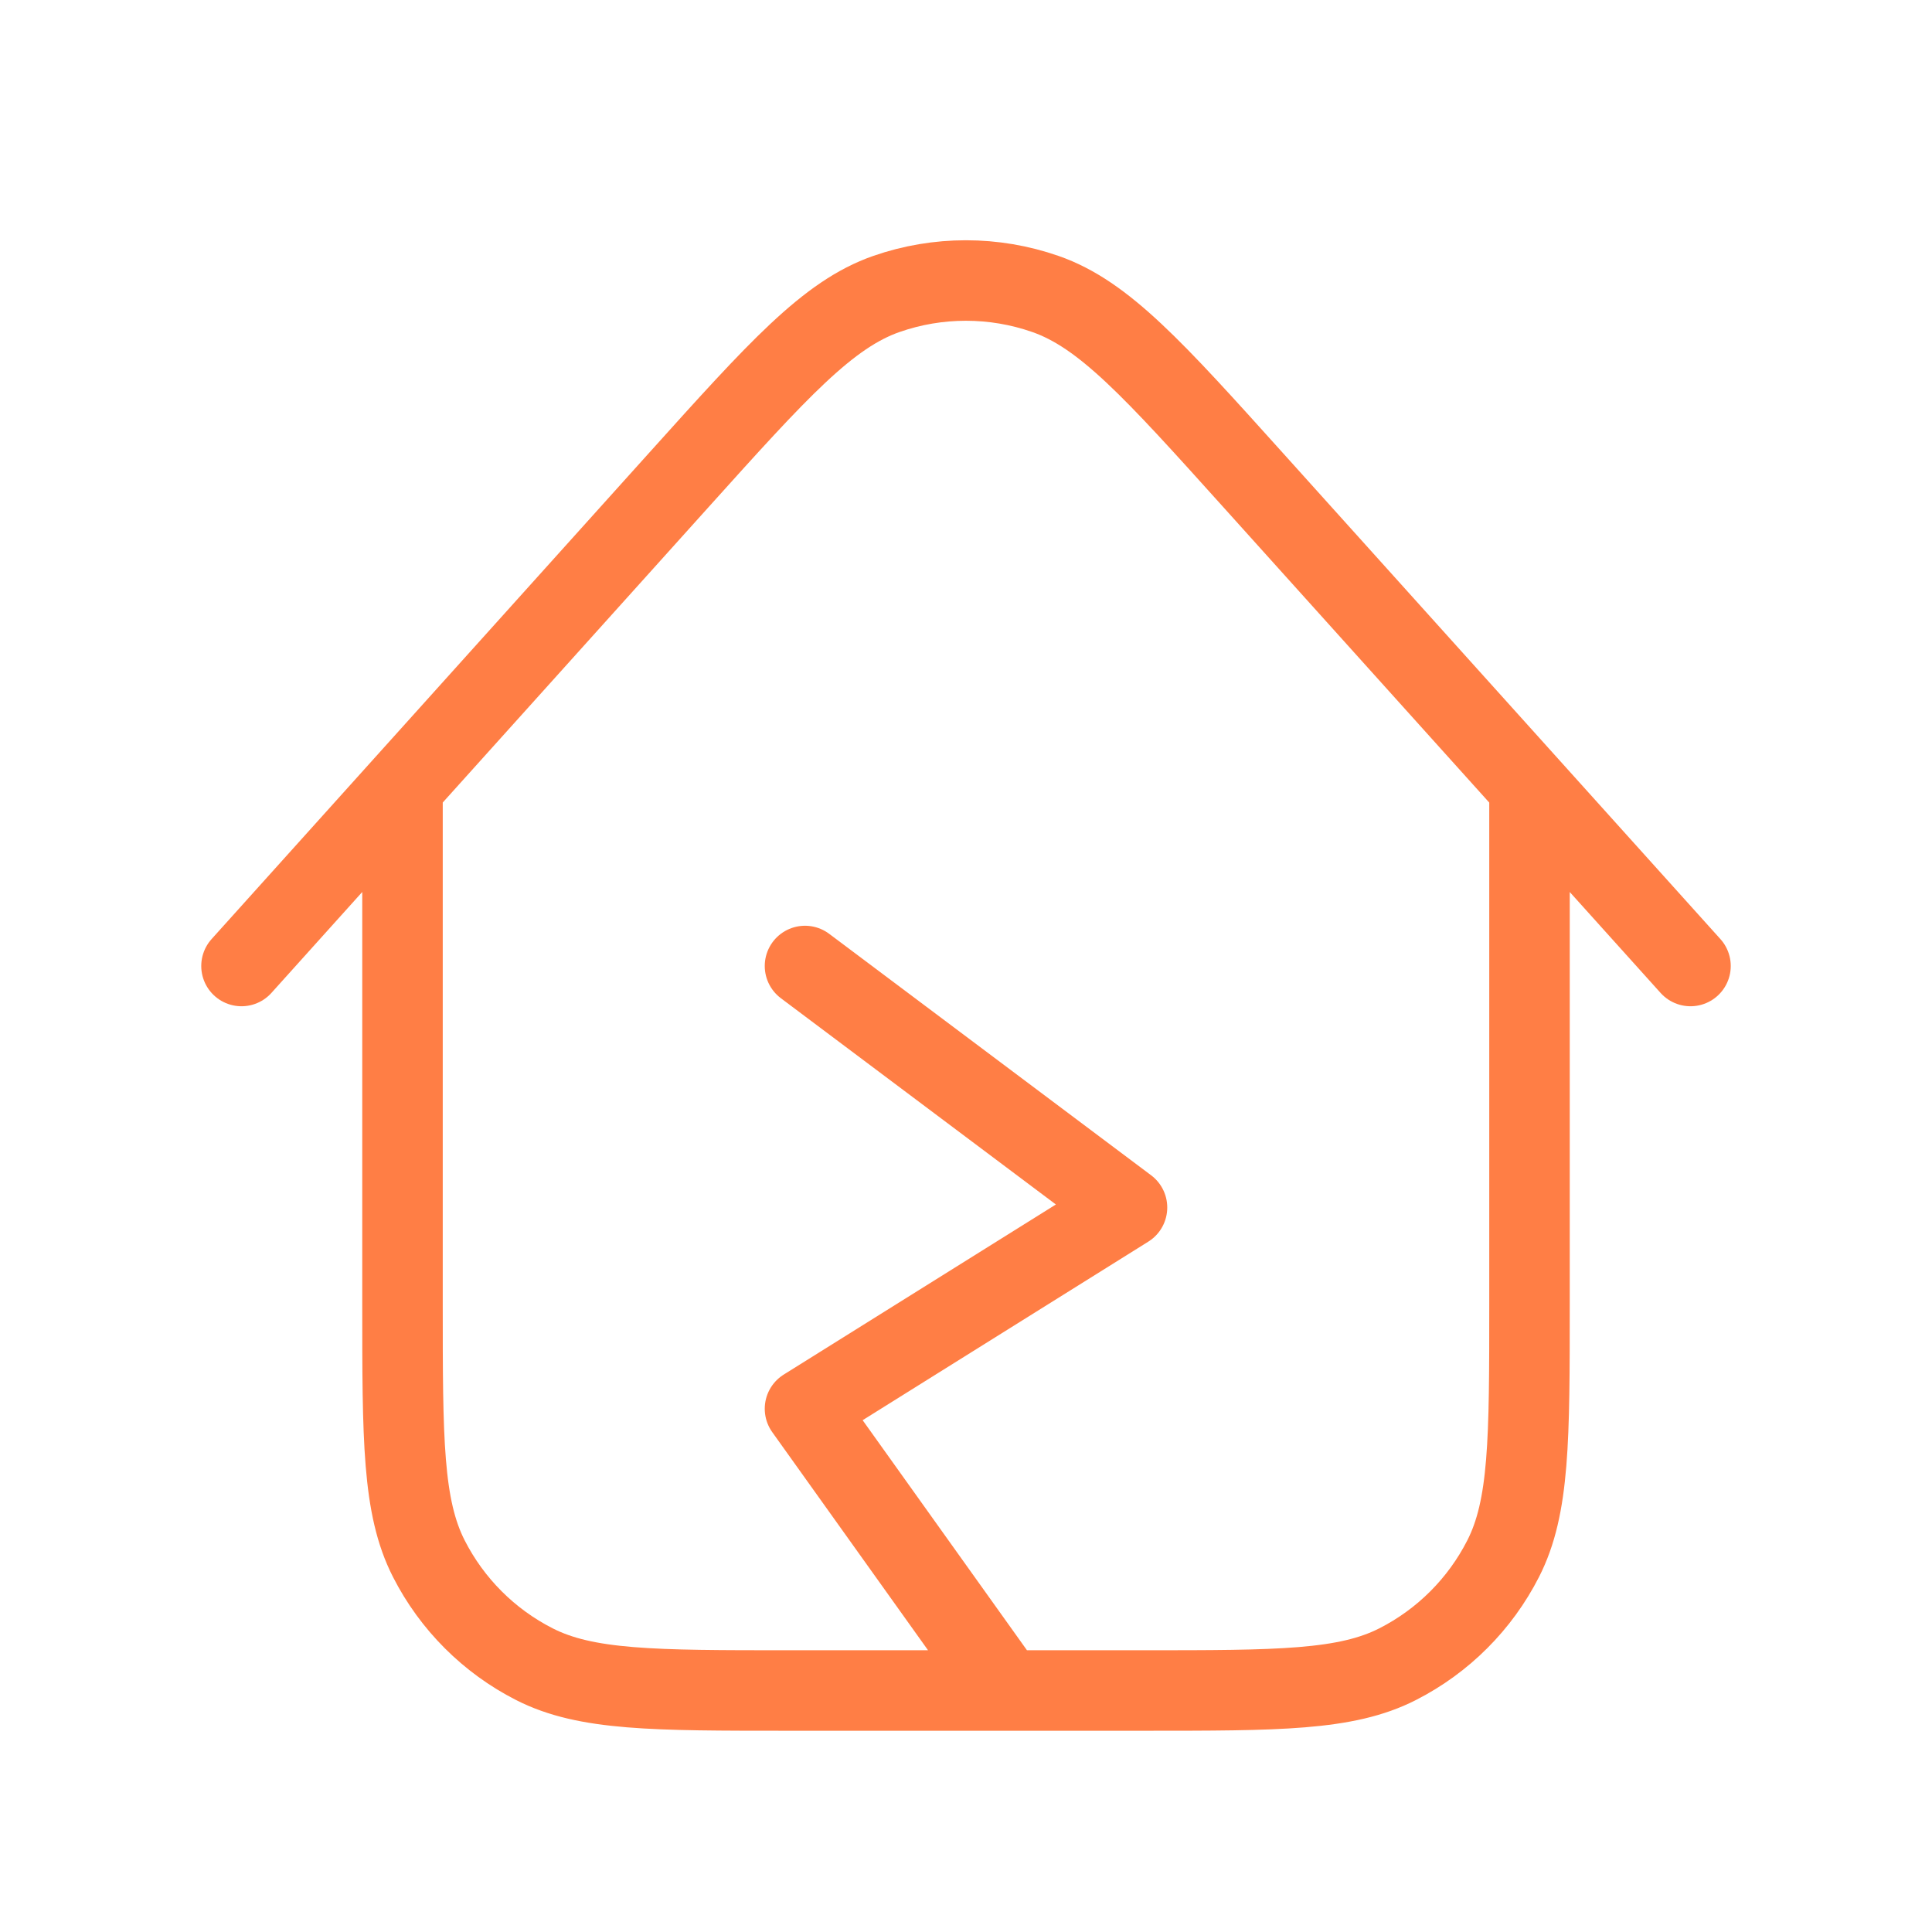 <svg width="48" height="48" viewBox="0 0 48 48" fill="none" xmlns="http://www.w3.org/2000/svg">
<path d="M20 24L28 30L20 35L25 42M38 19.556V32.4C38 35.76 38 37.441 37.346 38.724C36.771 39.853 35.853 40.771 34.724 41.346C33.441 42 31.76 42 28.4 42H19.6C16.24 42 14.56 42 13.276 41.346C12.147 40.771 11.229 39.853 10.654 38.724C10 37.441 10 35.76 10 32.4V19.555M42 24L31.134 11.928C28.662 9.182 27.427 7.81 25.971 7.303C24.693 6.858 23.302 6.858 22.024 7.303C20.569 7.81 19.333 9.183 16.862 11.929L6 24" stroke="#FF7E45" stroke-width="2" stroke-linecap="round" stroke-linejoin="round"/>
</svg>
